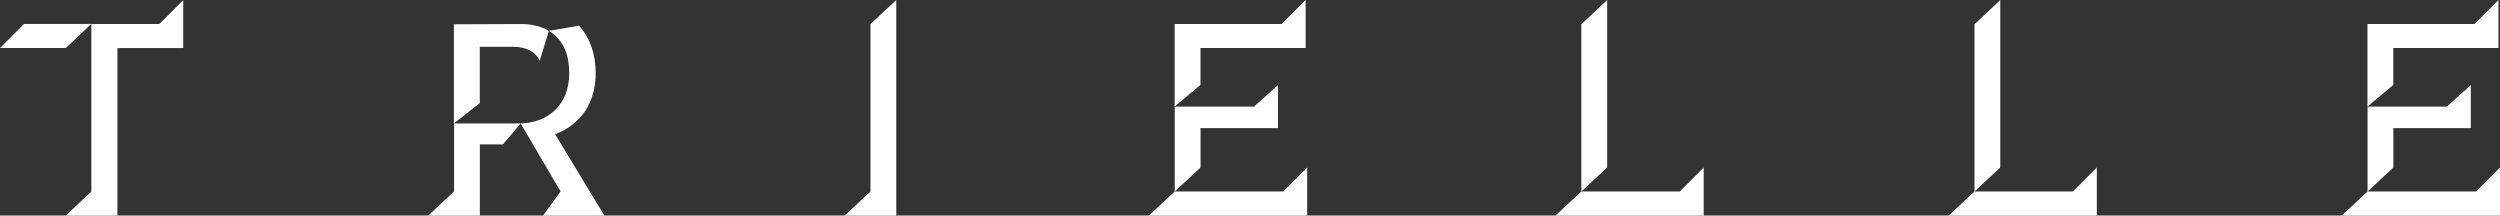 <svg width="232" height="20" viewBox="0 0 232 20" fill="none" xmlns="http://www.w3.org/2000/svg">
<rect x="0" y="0" width="232" height="20" fill="#333333" stroke="none"/>
<path d="M229.78 17.77H219.709L217.313 20H232V15.546L229.774 17.776L229.78 17.77ZM222.104 11.888H229.292V7.89L227.065 9.892H219.709V17.776L222.104 15.546V11.888ZM222.104 4.454H231.857V0L229.63 2.23H219.702V9.886L222.098 7.884V4.454H222.104ZM192.359 17.77H183.232L180.836 20H194.585V15.546L192.359 17.776V17.77ZM185.627 0L183.232 2.256V17.77L185.627 15.54V0ZM155.875 17.77H146.748L144.352 20H158.102V15.546L155.875 17.776V17.77ZM149.144 0L146.748 2.256V17.77L149.144 15.54V0ZM119.086 17.77H109.014L106.619 20H121.306V15.546L119.079 17.776L119.086 17.77ZM111.41 11.888H118.598V7.89L116.371 9.892H109.014V17.776L111.41 15.546V11.888ZM111.41 4.454H121.163V0L118.936 2.23H109.008V9.886L111.404 7.884V4.454H111.41ZM78.384 20H83.175V0L80.779 2.23V17.77L78.384 20ZM50.403 20H56.08L51.516 12.455C53.938 11.542 55.279 9.514 55.279 6.769C55.279 5.008 54.745 3.515 53.749 2.387L50.943 2.856C52.369 3.769 52.824 5.145 52.824 6.801C52.824 9.716 50.858 11.457 48.15 11.457H42.135V17.77L39.739 20H44.53V13.401H46.666L48.319 11.457L52.024 17.77L50.396 20H50.403ZM44.524 9.573V4.343H47.603C48.866 4.343 49.693 4.806 50.09 5.634L50.936 2.856C50.084 2.374 49.139 2.224 48.313 2.23L42.121 2.256V11.457L44.517 9.573H44.524ZM0 4.454H6.107L8.476 2.224H2.227L0 4.454ZM14.778 2.23H8.476V17.77L6.107 20H10.898V4.46H17.005V0.007L14.778 2.237V2.23Z" fill="white"/>
</svg>
